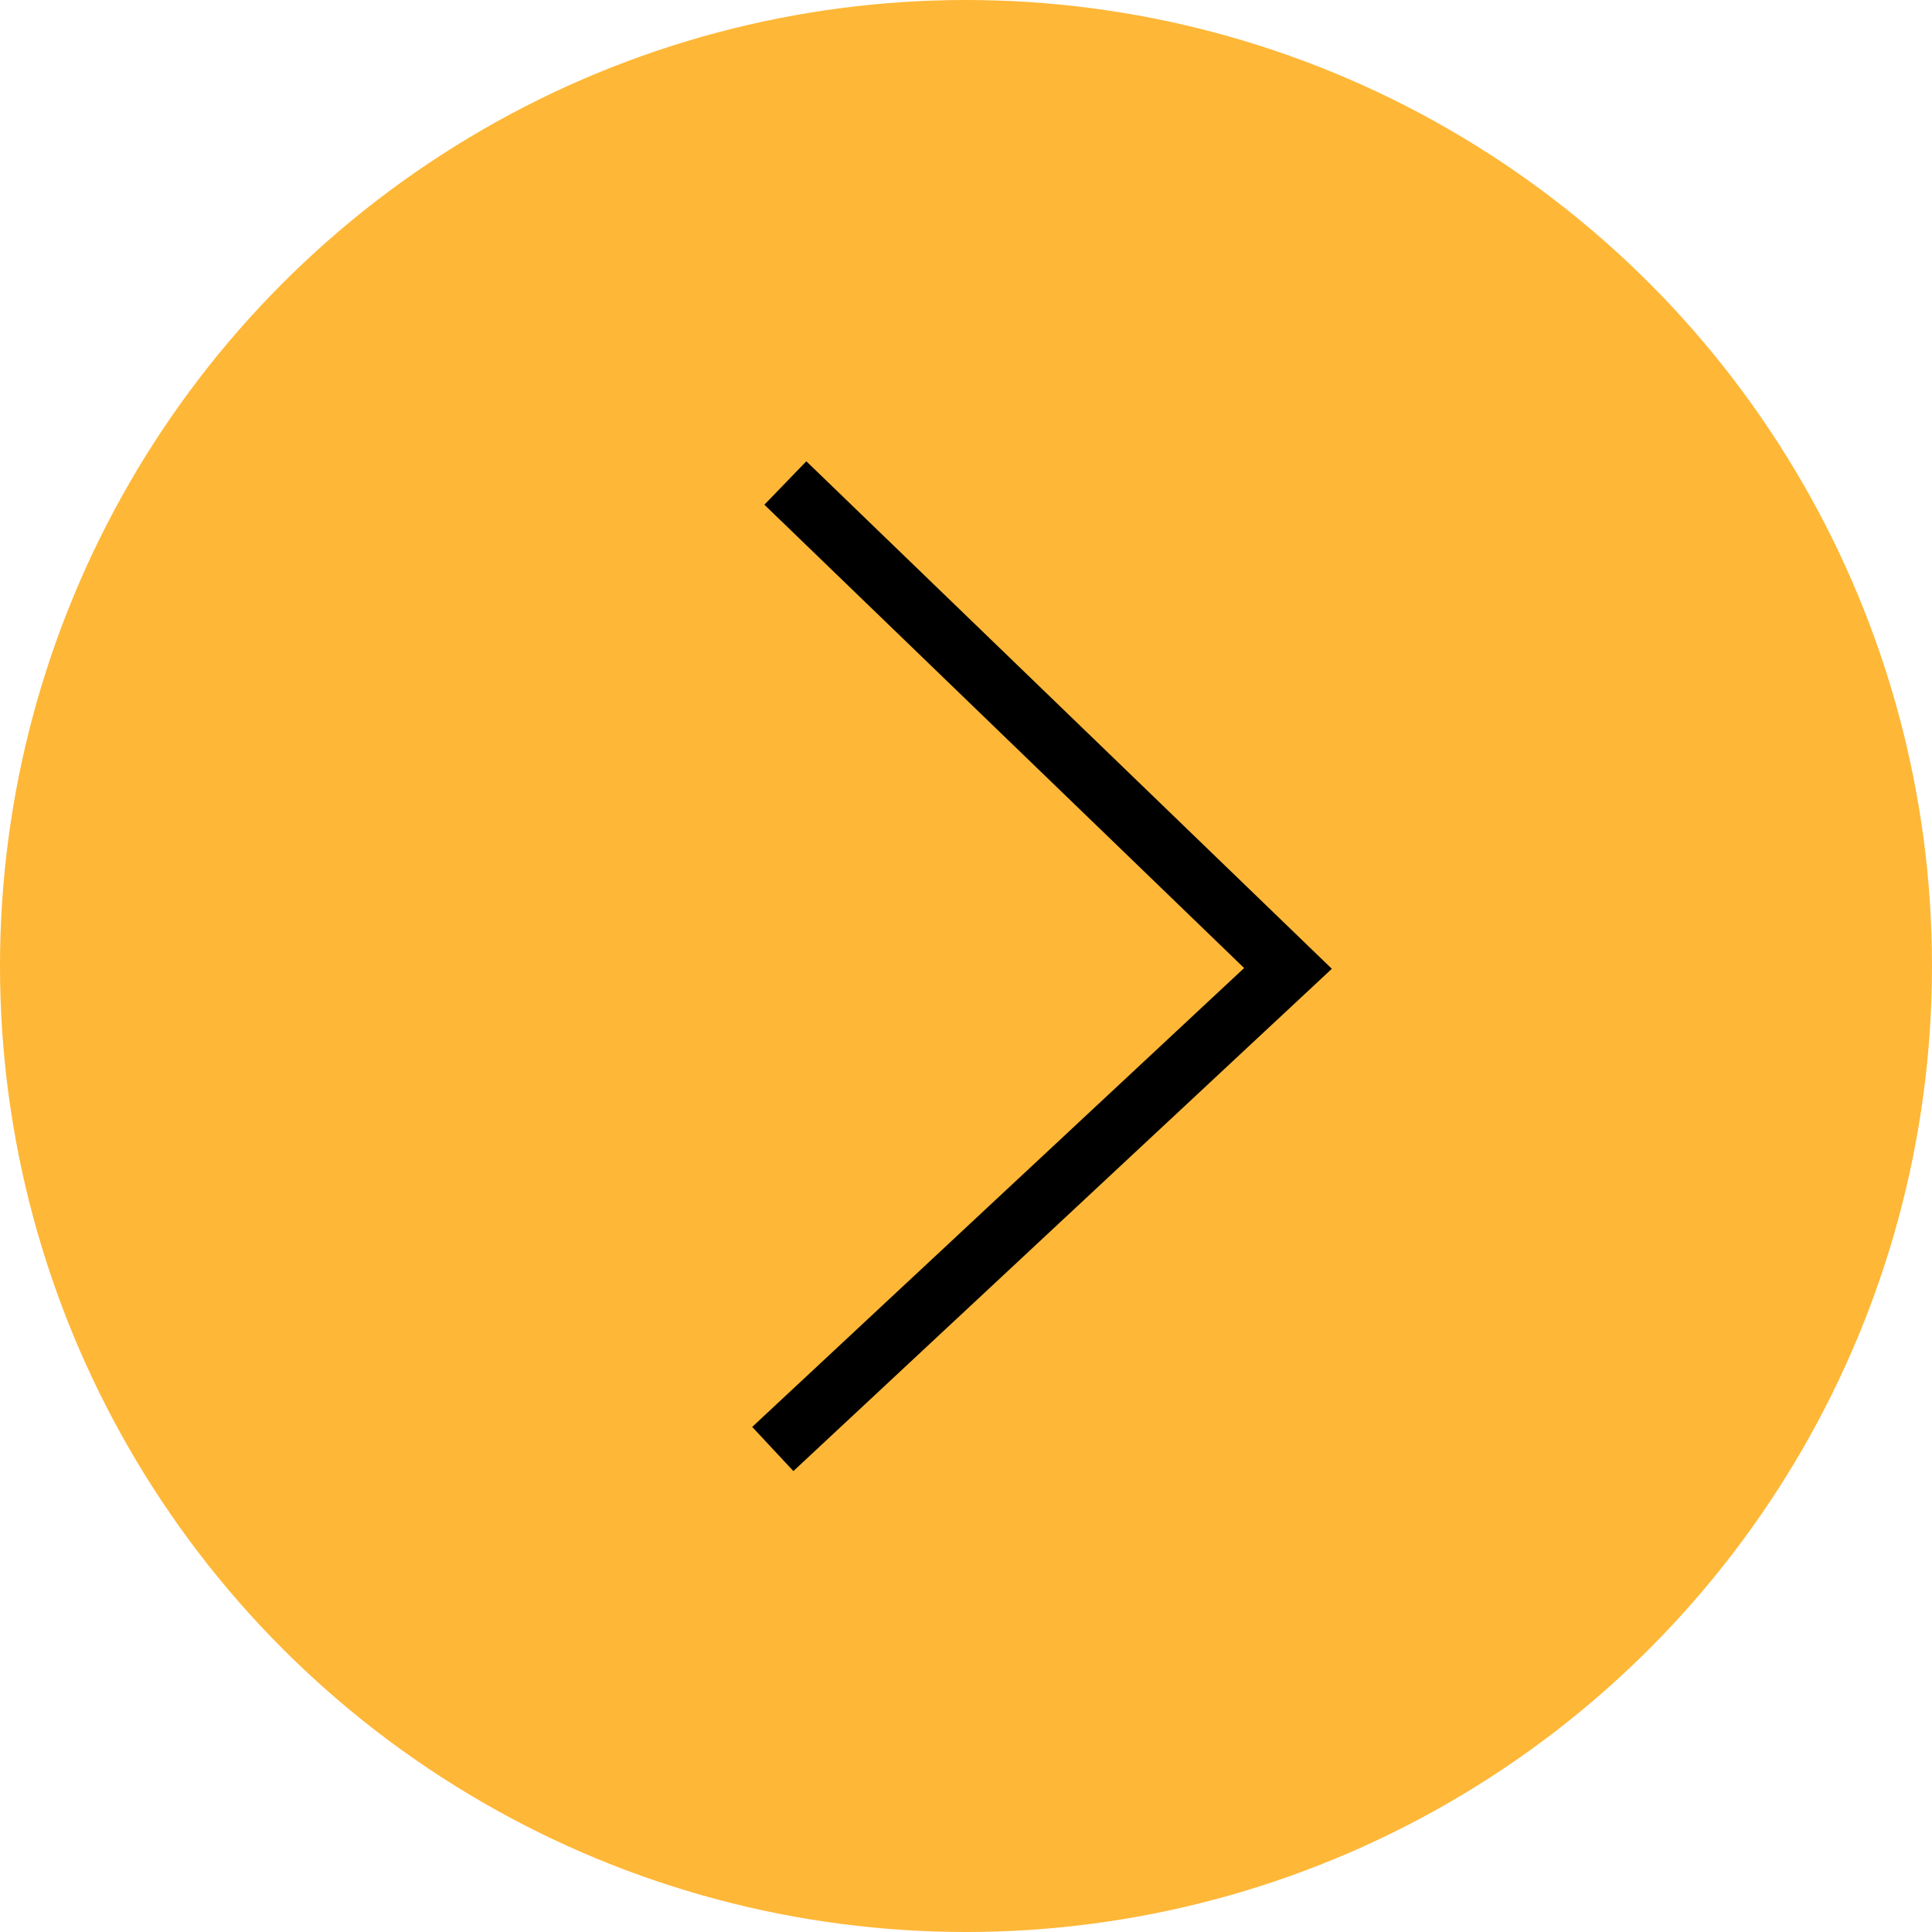 <?xml version="1.0" encoding="UTF-8"?> <svg xmlns="http://www.w3.org/2000/svg" width="32" height="32" viewBox="0 0 32 32" fill="none"><circle cx="16" cy="16" r="16" fill="#FEB737"></circle><path d="M13.008 8L21.333 16.04L12.8 24" stroke="black"></path></svg> 